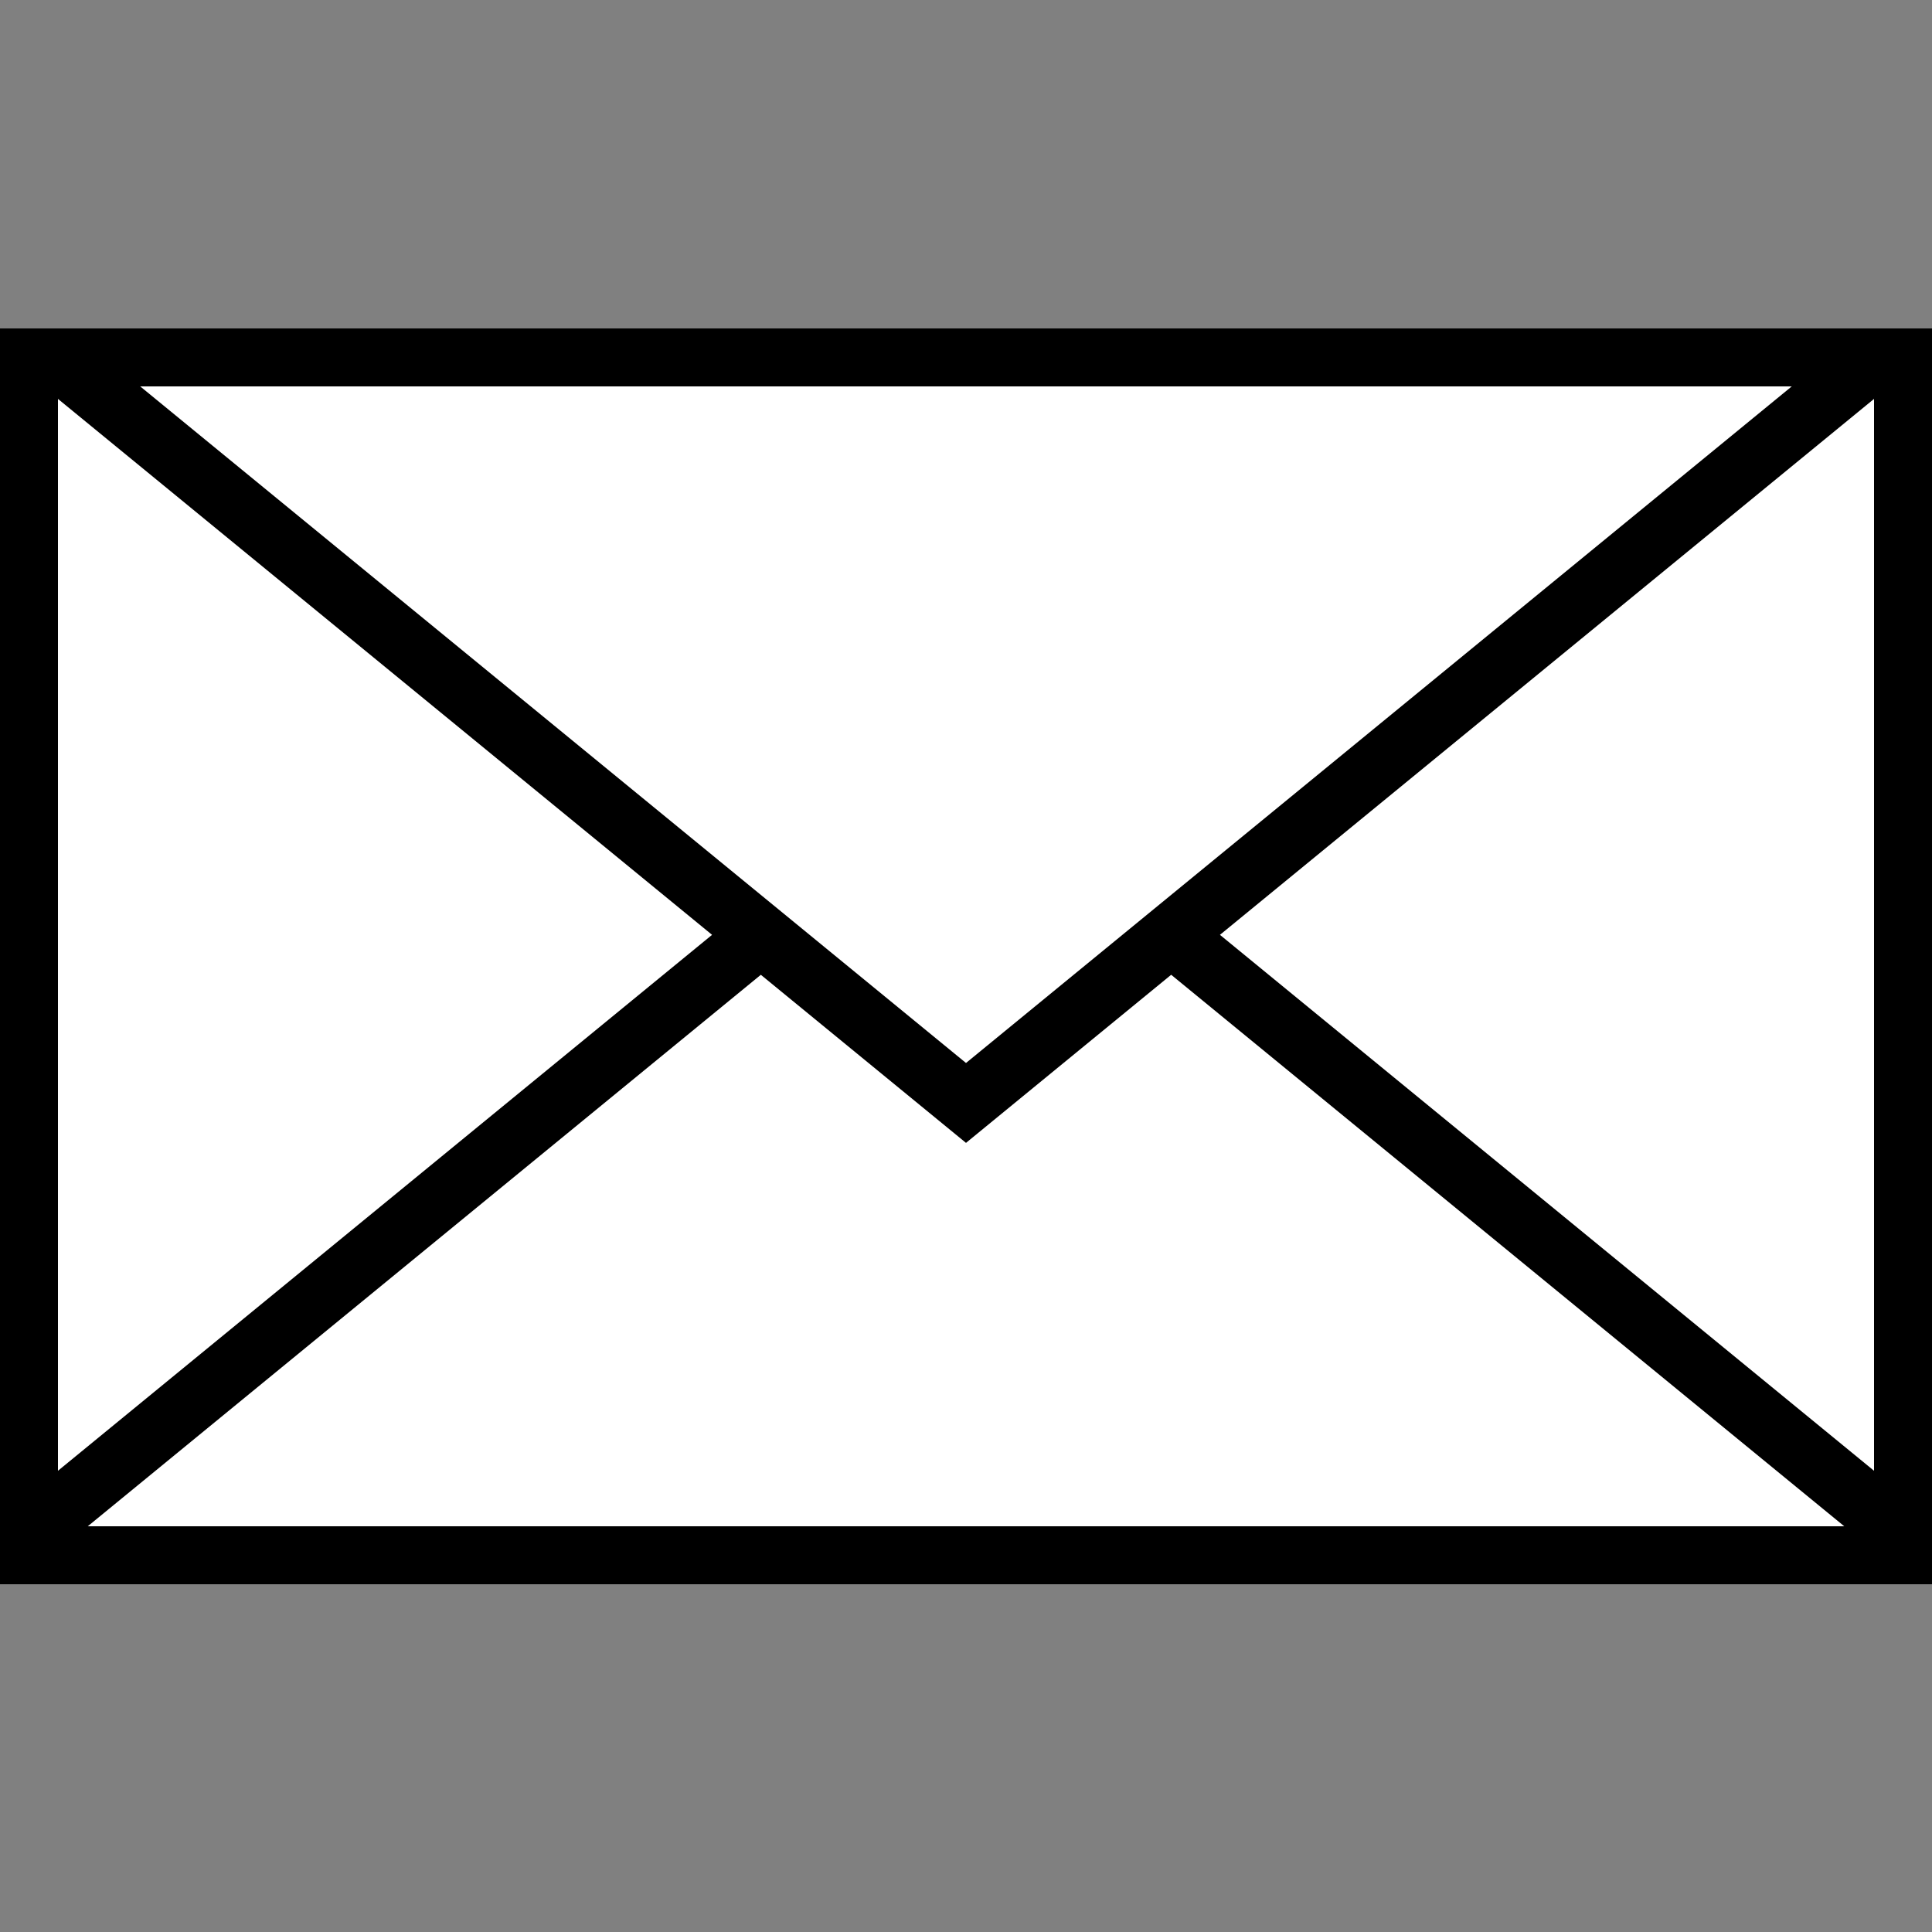 <?xml version="1.0" encoding="UTF-8" standalone="no"?>
<svg
   xmlns:dc="http://purl.org/dc/elements/1.1/"
   xmlns:cc="http://creativecommons.org/ns#"
   xmlns:rdf="http://www.w3.org/1999/02/22-rdf-syntax-ns#"
   xmlns:svg="http://www.w3.org/2000/svg"
   xmlns="http://www.w3.org/2000/svg"
   id="svg4"
   xml:space="preserve"
   enable-background="new 0 0 100 100"
   viewBox="0 0 100 100"
   y="0px"
   x="0px"
   version="1.1"><rect x="0" y="0" width="100" height="100" fill="#808080" stroke="none"/><defs
     id="defs8" /><rect
     y="17"
     x="0"
     height="65"
     width="100"
     id="rect12"
     style="fill:#ffffff;fill-opacity:1;stroke:none;stroke-width:12;stroke-miterlimit:4;stroke-dasharray:none;stroke-opacity:1" /><path
     id="path2"
     d="M0,17v65h100V17H0z M50,55.02L7.257,20h85.484L50,55.02z M36.856,48.387L3,76.127V20.647L36.856,48.387z   M39.381,50.455L50,59.155l10.62-8.701L95.459,79H4.542L39.381,50.455z M63.144,48.387L97,20.647v55.48L63.144,48.387z"
     fill="#000000" /></svg>